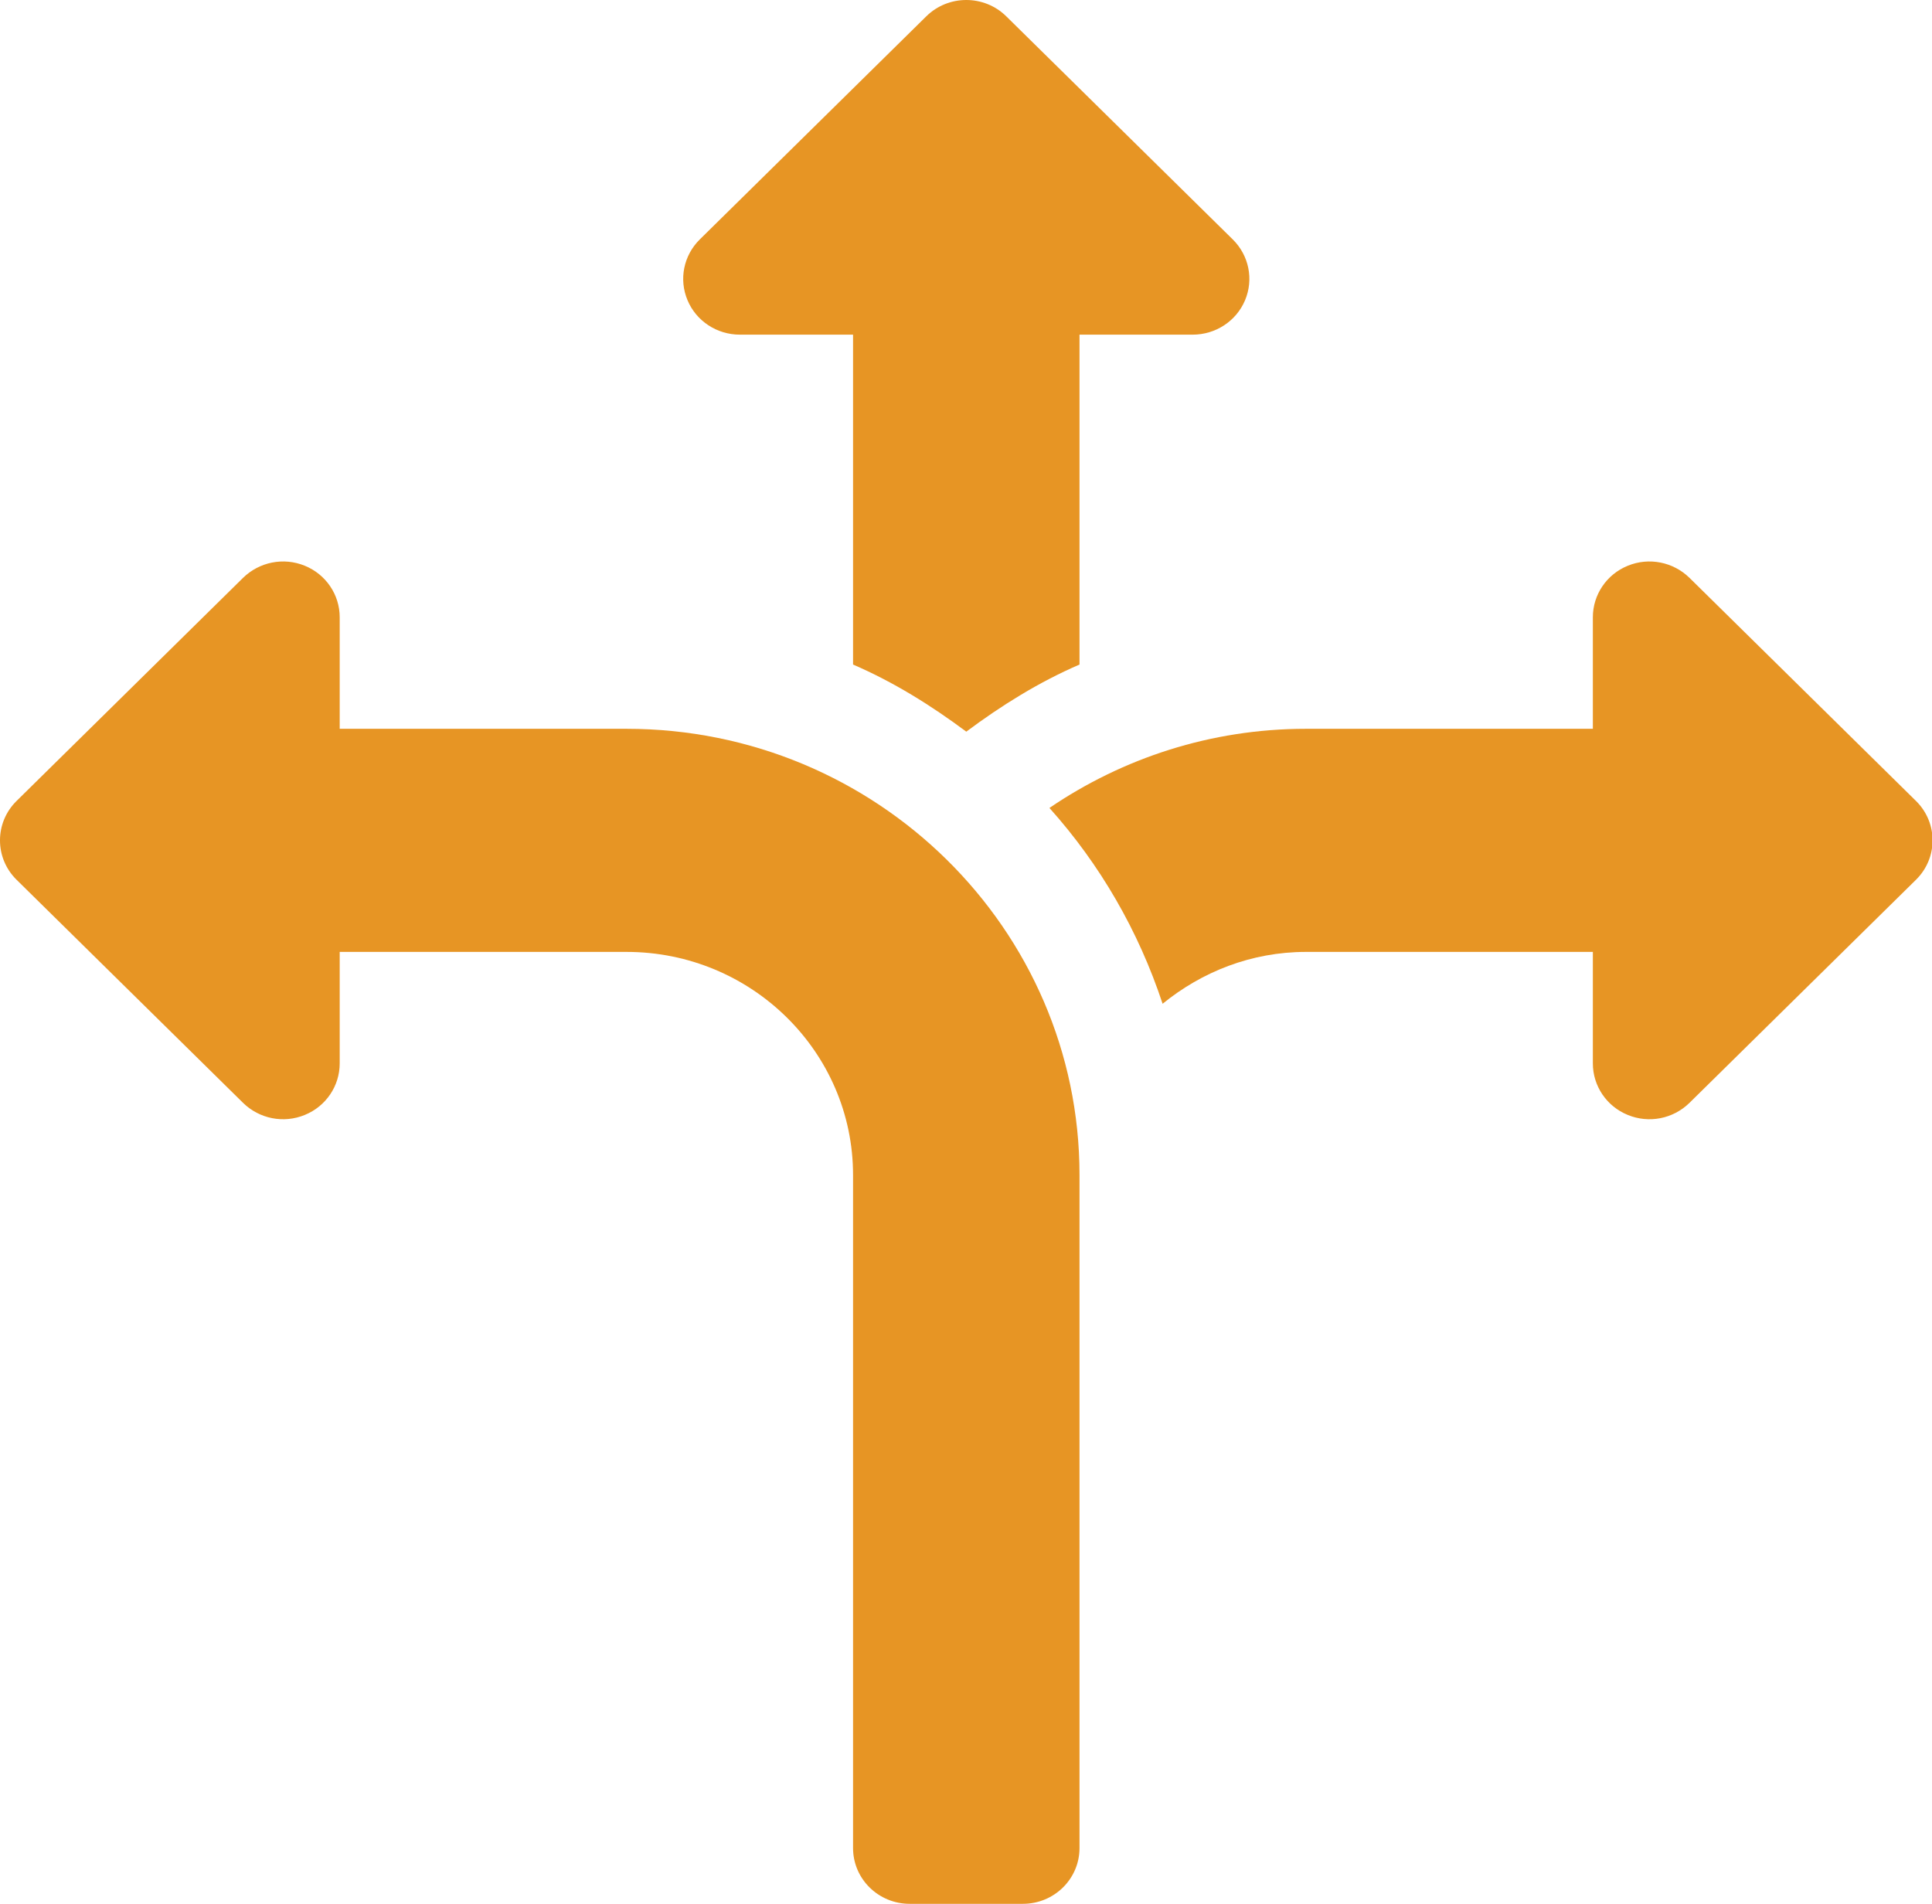 <svg width="69" height="68" xmlns="http://www.w3.org/2000/svg" xmlns:xlink="http://www.w3.org/1999/xlink" overflow="hidden"><defs><clipPath id="clip0"><rect x="433" y="487" width="69" height="68"/></clipPath></defs><g clip-path="url(#clip0)" transform="translate(-433 -487)"><path d="M8.552 39.391C9.126 39.963 9.981 40.134 10.724 39.823 11.469 39.516 11.953 38.788 11.953 37.983L11.953 34 22.047 34C26.442 34 30.016 37.574 30.016 41.969L30.016 66.008C30.016 67.109 30.907 68 32.008 68L35.992 68C37.094 68 37.984 67.109 37.984 66.008L37.984 41.969C37.984 33.181 30.835 26.031 22.047 26.031L11.953 26.031 11.953 22.047C11.953 21.242 11.469 20.514 10.724 20.207 9.976 19.896 9.125 20.071 8.552 20.639L0.584 28.607C-0.195 29.385-0.195 30.646 0.584 31.424Z" fill="#E79524" transform="matrix(1.015 0 0 1 433 487)"/><path d="M34 26.133C35.236 25.198 36.548 24.366 37.984 23.736L37.984 11.953 41.968 11.953C42.773 11.953 43.501 11.469 43.809 10.724 44.118 9.979 43.947 9.123 43.377 8.552L35.408 0.584C35.02 0.195 34.51 1.17961e-16 34 1.17961e-16 33.49 1.17961e-16 32.98 0.195 32.592 0.584L24.623 8.552C24.053 9.123 23.882 9.979 24.192 10.724 24.499 11.469 25.227 11.953 26.032 11.953L30.016 11.953 30.016 23.736C31.452 24.366 32.764 25.198 34 26.133Z" fill="#E79524" transform="matrix(1.015 0 0 1 433 487)"/><path d="M59.447 20.639C58.875 20.071 58.023 19.896 57.276 20.207 56.531 20.514 56.047 21.242 56.047 22.047L56.047 26.031 45.953 26.031C42.601 26.031 39.496 27.083 36.926 28.858 38.706 30.874 40.056 33.239 40.908 35.852 42.286 34.713 44.029 34 45.953 34L56.047 34 56.047 37.983C56.047 38.788 56.531 39.516 57.276 39.823 58.02 40.134 58.874 39.963 59.447 39.391L67.416 31.424C68.195 30.646 68.195 29.385 67.416 28.607Z" fill="#E79524" transform="matrix(1.015 0 0 1 433 487)"/></g></svg>